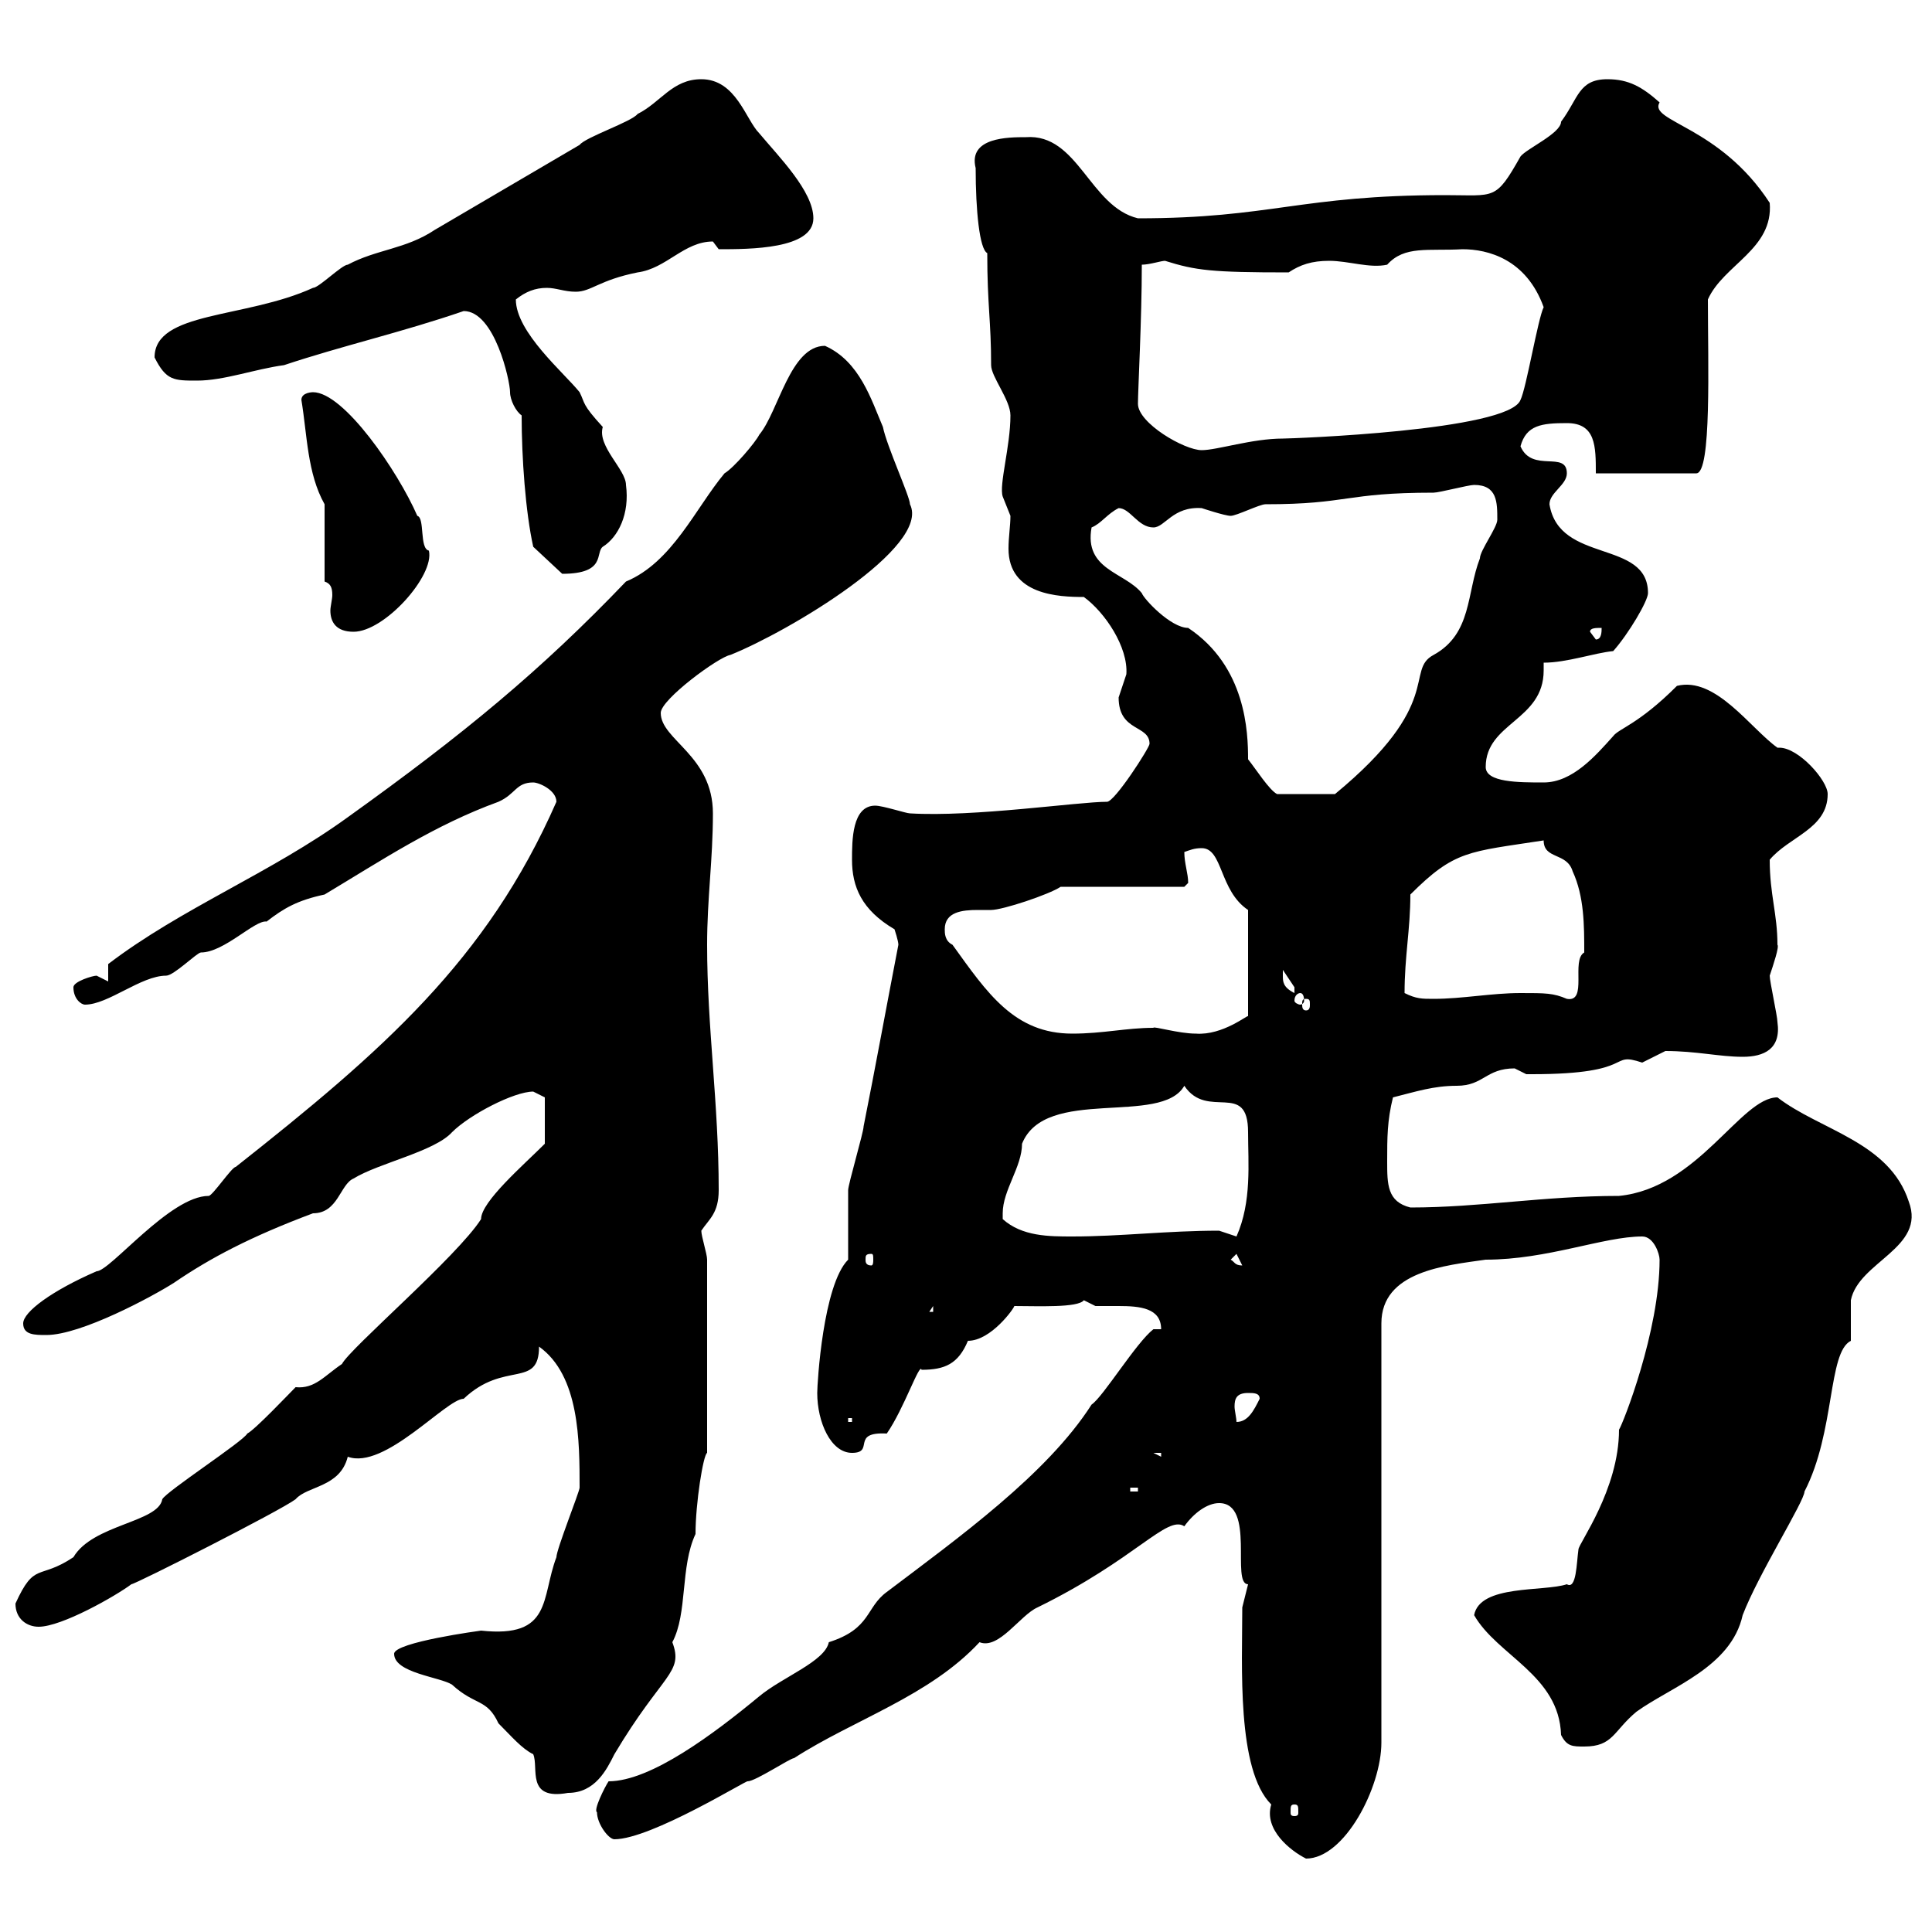 <svg xmlns="http://www.w3.org/2000/svg" xmlns:xlink="http://www.w3.org/1999/xlink" width="300" height="300"><path d="M192.90 249.60C192.90 258.60 192 274.80 197.40 280.20C196.20 284.10 200.40 287.40 202.80 288.60C208.80 288.60 214.50 277.50 214.50 270.60L214.50 205.50C214.50 197.40 224.40 196.50 230.70 195.60C240.30 195.60 249 192 255 192C256.80 192 257.70 194.70 257.70 195.60C257.70 206.70 252 221.10 251.40 222C251.40 231.30 245.10 239.70 245.10 240.60C244.80 242.70 244.80 246.90 243.30 246C239.70 247.20 229.80 246 228.90 250.80C232.50 257.10 242.10 260.10 242.40 269.40C243.30 271.20 244.20 271.20 246 271.20C250.50 271.20 250.50 268.80 254.10 265.80C259.50 261.90 268.80 258.90 270.60 250.80C273 244.50 280.20 233.10 280.20 231.60C285 222.30 283.80 210 287.40 208.20C287.40 207.30 287.40 202.80 287.40 201.90C288.60 195.90 299.10 193.80 296.40 186.60C293.40 177.30 282.60 175.50 276 170.40C270.30 170.40 263.70 184.50 251.40 185.70C239.70 185.70 229.80 187.50 219 187.50C215.40 186.60 215.40 183.90 215.40 180.30C215.40 176.70 215.40 174 216.30 170.40C219.90 169.50 222.60 168.60 226.20 168.60C230.40 168.60 230.70 165.90 235.20 165.90C235.20 165.90 237 166.80 237 166.80C237.90 166.80 237.90 166.80 237.90 166.80C254.40 166.80 249.60 163.20 255 165C255 165 258.60 163.20 258.60 163.20C263.40 163.20 267 164.10 270.60 164.10C273.90 164.10 276.60 162.90 276 158.70C276 157.80 274.80 152.40 274.80 151.50C275.40 149.70 276.30 147 276 146.70C276 141.90 274.80 138.90 274.80 133.50C277.80 129.90 283.80 128.70 283.80 123.30C283.80 121.20 279.30 116.10 276.30 116.10C276.30 116.10 276 116.10 276 116.10C271.80 113.10 266.40 105 260.40 106.50C254.40 112.50 251.40 113.10 250.50 114.30C247.80 117.30 244.20 121.50 239.70 121.50C235.80 121.50 230.70 121.50 230.70 119.10C230.70 112.20 239.70 111.90 239.70 104.10C239.70 103.80 239.70 103.20 239.70 102.90C243.30 102.90 247.50 101.40 250.50 101.10C252.90 98.40 255.90 93.30 255.90 92.10C255.90 83.70 242.10 87.60 240.60 78.30C240.60 76.50 243.30 75.30 243.30 73.50C243.30 69.90 237.90 73.50 236.10 69.30C237 66 239.40 65.70 243.30 65.70C247.80 65.70 247.80 69.30 247.80 73.50L263.40 73.50C265.80 73.50 265.20 56.40 265.20 46.50C267.60 41.10 275.40 38.70 274.80 31.50C267 19.50 255.90 18.90 257.70 15.90C255 13.50 252.90 12.30 249.60 12.30C245.10 12.30 245.10 15.30 242.40 18.90C242.40 20.70 237 23.10 236.10 24.30C232.20 31.20 232.20 30.30 224.40 30.30C201.90 30.30 197.40 33.90 176.70 33.90C169.20 32.10 167.40 20.70 159.30 21.30C156.60 21.30 150.30 21.30 151.50 26.10C151.50 32.70 152.10 38.70 153.30 39.30C153.30 47.40 153.90 49.80 153.90 56.70C153.90 58.50 156.90 62.10 156.90 64.50C156.90 69.30 155.10 75.30 155.70 77.10C155.70 77.10 156.90 80.10 156.90 80.10C156.90 81.60 156.60 83.40 156.60 85.20C156.60 92.40 164.40 92.70 168.30 92.70C171.60 95.10 175.20 100.50 174.90 104.70C174.90 104.70 173.70 108.30 173.70 108.30C173.70 113.70 178.50 112.50 178.50 115.50C178.50 116.10 173.10 124.50 171.90 124.50C167.40 124.50 151.20 126.90 141.30 126.30C140.70 126.30 137.10 125.10 135.90 125.10C132.30 125.10 132.30 130.50 132.30 133.50C132.30 137.70 133.80 141.30 138.90 144.30C138.90 144.30 139.50 146.10 139.50 146.70C137.70 156 135.90 165.90 134.10 174.90C134.10 175.80 131.70 183.90 131.70 184.80C131.70 186.60 131.70 193.80 131.70 195.60C127.80 199.50 126.90 214.80 126.90 216.30C126.90 220.80 129 225.60 132.30 225.60C135.90 225.60 132 222.30 137.70 222.60C140.40 218.70 142.80 211.50 143.10 212.70C146.70 212.70 148.80 211.80 150.30 208.20C153.90 208.20 157.50 203.10 157.50 202.80C161.10 202.80 167.40 203.10 168.30 201.90C168.30 201.90 170.10 202.80 170.10 202.80C171 202.80 172.20 202.80 173.70 202.80C177 202.80 180.30 203.10 180.30 206.40L179.10 206.40C176.40 208.50 171.30 216.90 169.50 218.10C162.60 228.90 148.80 238.80 137.70 247.20C134.40 249.60 135.30 252.90 128.70 255C128.10 258 121.50 260.40 117.90 263.40C111 269.10 101.10 276.60 94.50 276.60C93.90 277.50 92.10 281.10 92.70 281.40C92.70 283.20 94.50 285.60 95.40 285.60C101.10 285.60 116.10 276.30 116.10 276.60C117.30 276.60 122.70 273 123.30 273C132.60 267 144.30 263.40 152.10 255C155.10 256.20 158.40 250.80 161.10 249.60C176.40 242.10 181.20 235.20 183.90 237C185.40 234.90 187.50 233.40 189.30 233.40C195 233.40 191.10 246 193.80 246C193.80 246 192.90 249.60 192.90 249.60ZM201 280.20C201.60 280.20 201.60 280.50 201.60 281.40C201.60 281.70 201.60 282 201 282C200.40 282 200.40 281.70 200.40 281.40C200.40 280.50 200.40 280.20 201 280.20ZM61.20 256.80C61.20 259.80 68.40 260.40 70.20 261.60C73.80 264.90 75.60 263.70 77.40 267.60C79.50 269.70 81 271.50 82.80 272.40C83.70 274.50 81.60 279.60 88.20 278.40C92.40 278.40 94.20 274.80 95.40 272.40C102.90 259.80 106.20 259.80 104.40 255C106.80 250.50 105.60 243.30 108 238.20C108 233.40 109.20 225.90 109.80 225.60L109.80 195.60C109.80 194.70 108.90 192 108.90 191.10C110.10 189.30 111.60 188.40 111.60 184.80C111.60 171.30 109.80 159.60 109.80 146.70C109.80 139.50 110.70 133.50 110.70 126.30C110.70 117.30 102.60 114.90 102.60 110.70C102.60 108.60 111.60 102 113.40 101.70C122.40 98.10 144.60 84.90 141.30 78.30C141.30 77.10 137.70 69.30 137.10 66.30C135.30 62.10 133.50 56.10 128.10 53.70C122.70 53.70 120.90 63.90 117.90 67.50C117.30 68.70 114 72.60 112.50 73.50C108 78.90 104.40 87.30 97.20 90.30C84 104.10 72 114 54 126.90C42 135.60 28.20 141 16.80 149.70C16.80 149.70 16.80 152.40 16.80 152.40C16.80 152.40 15 151.50 15 151.50C14.40 151.50 11.40 152.40 11.40 153.30C11.40 155.10 12.60 156 13.20 156C16.80 156 21.90 151.50 25.80 151.50C27 151.50 30.60 147.90 31.20 147.90C34.80 147.90 39.60 142.80 41.40 143.10C44.10 141 46.20 139.80 50.40 138.90C59.40 133.50 67.50 128.10 77.40 124.50C80.10 123.30 80.10 121.50 82.80 121.50C83.70 121.50 86.40 122.70 86.40 124.50C75.60 149.10 59.40 163.20 36.60 181.20C36 181.20 33 185.70 32.40 185.70C26.40 185.70 17.10 197.40 15 197.40C8.10 200.40 3.60 203.70 3.60 205.50C3.60 207.30 5.40 207.30 7.20 207.30C12.60 207.30 23.70 201.30 27 199.20C32.70 195.30 39 192 48.60 188.40C52.50 188.40 52.80 183.90 54.90 183C58.80 180.60 67.50 178.80 70.20 175.80C72.90 173.10 79.80 169.50 82.80 169.50L84.60 170.40L84.60 177.60C81.30 180.90 74.70 186.60 74.70 189.30C71.10 195 54.30 209.40 53.10 211.80C50.40 213.60 48.90 215.70 45.90 215.40C45 216.30 39.60 222 38.40 222.60C37.80 223.80 25.80 231.60 25.20 232.80C24.60 236.40 14.40 236.70 11.40 241.80C6 245.40 5.40 242.40 2.40 249C2.40 251.40 4.20 252.60 6 252.60C9.60 252.60 18 247.80 20.40 246C21 246 43.50 234.60 45.90 232.80C47.70 230.70 52.80 231 54 226.20C59.70 228.30 69.30 217.20 72 217.20C78.30 211.20 83.70 215.70 83.70 209.10C90 213.60 90 223.80 90 231C90 231.60 86.40 240.60 86.40 241.80C84 248.10 85.80 254.40 74.70 253.20C74.70 253.20 61.20 255 61.20 256.80ZM175.50 231L176.70 231L176.70 231.60L175.50 231.60ZM179.10 225.60L180.30 225.60L180.30 226.20ZM131.70 220.20L132.30 220.20L132.30 220.80L131.70 220.80ZM193.80 216.30C194.70 216.30 195.60 216.30 195.60 217.20C194.70 219 193.80 220.80 192 220.80C192 220.20 191.70 219 191.70 218.40C191.70 217.20 192 216.30 193.80 216.30ZM144.90 202.80L144.90 203.70L144.30 203.70ZM191.10 195.60L192 194.70L192.90 196.50C191.70 196.50 191.70 195.90 191.10 195.60ZM135.30 194.70C135.60 194.70 135.60 195 135.60 195.60C135.60 195.90 135.60 196.50 135.30 196.50C134.40 196.50 134.40 195.90 134.40 195.60C134.40 195 134.40 194.70 135.30 194.70ZM155.70 189.30C155.70 189.30 155.70 189.30 155.70 188.40C155.70 184.80 158.70 181.20 158.70 177.60C162.30 168.60 180.30 174.90 183.90 168.60C187.50 174 193.80 167.70 193.80 175.80C193.80 180.60 194.40 186.60 192 192C192 192 189.30 191.10 189.30 191.10C181.20 191.10 174 192 166.50 192C162.90 192 158.70 192 155.70 189.30ZM146.70 144.30C146.70 141.60 149.40 141.30 151.80 141.30C152.40 141.30 153.30 141.30 153.90 141.30C155.70 141.30 162.90 138.90 164.70 137.70L183.90 137.70C183.90 137.70 184.50 137.10 184.50 137.10C184.50 135.60 183.90 134.10 183.90 132.30C184.80 132 185.40 131.70 186.60 131.70C189.90 131.70 189.30 138.30 193.80 141.30L193.80 157.80C193.80 157.50 189.90 160.80 185.70 160.50C183 160.50 179.10 159.30 179.10 159.60C174.90 159.60 171.30 160.50 166.50 160.50C157.50 160.50 153.30 154.20 147.90 146.70C146.70 146.10 146.70 144.90 146.70 144.30ZM202.80 155.10C203.40 155.10 203.40 155.40 203.40 156C203.40 156.30 203.40 156.90 202.80 156.90C202.20 156.90 202.20 156.30 202.20 156C202.20 155.40 202.20 155.10 202.80 155.10ZM201.90 154.20C202.20 154.20 202.50 154.50 202.50 155.40C202.50 155.70 202.20 156 201.90 156C201.60 156 201 155.70 201 155.40C201 154.50 201.60 154.20 201.90 154.20ZM218.10 154.20C218.10 148.50 219 144.30 219 138.90C225.90 132 228 132.30 239.70 130.50C239.70 133.50 243.30 132.30 244.20 135.30C246 139.20 246 143.70 246 147.90C243.90 149.10 246.60 155.70 243.30 155.10C241.20 154.20 240 154.20 236.10 154.20C231.60 154.20 227.10 155.10 222.60 155.10C220.80 155.10 219.90 155.10 218.10 154.20ZM199.20 151.50C199.20 151.50 199.20 150.60 199.20 150.60C199.20 150.60 201 153.30 201 153.30C201 154.20 201 154.20 201 154.20C199.20 153.30 199.20 152.40 199.20 151.50ZM193.80 117.90C193.80 113.70 193.50 103.50 184.50 97.50C181.80 97.50 177.60 93 177.30 92.10C174.60 88.80 168.30 88.50 169.50 81.90C171 81.30 171.90 79.80 173.70 78.90C175.50 78.90 176.70 81.90 179.10 81.90C180.90 81.90 182.10 78.60 186.60 78.90C186.60 78.90 190.20 80.10 191.10 80.10C192 80.10 195.60 78.30 196.50 78.30C209.40 78.30 208.80 76.50 222.60 76.50C223.50 76.50 228 75.30 228.90 75.30C232.50 75.30 232.50 78 232.50 80.70C232.50 81.90 229.80 85.50 229.80 86.70C227.70 92.10 228.60 98.40 222.60 101.70C218.10 104.10 224.40 109.20 207.30 123.30L198.30 123.30C197.10 122.70 195 119.40 193.80 117.90ZM246.90 98.10C246.90 97.50 247.80 97.50 248.70 97.50C248.70 98.10 248.70 99.30 247.80 99.30ZM50.40 90.30C51.30 90.60 51.60 91.20 51.60 92.40C51.60 93 51.30 94.20 51.30 94.80C51.30 96.60 52.20 98.10 54.90 98.10C59.70 98.10 67.50 89.40 66.60 85.50C65.10 85.20 66 80.40 64.80 80.10C61.80 73.20 53.40 60.90 48.60 60.90C48.60 60.90 46.80 60.90 46.80 62.10C47.70 67.50 47.70 73.50 50.40 78.30ZM82.80 84.90L87.30 89.10C94.20 89.10 92.40 85.80 93.60 84.90C96 83.40 97.80 79.80 97.20 75.30C97.20 72.90 92.70 69.30 93.60 66.30C90.30 62.70 90.90 62.70 90 60.90C87.60 57.90 80.10 51.60 80.10 46.50C81.60 45.30 83.10 44.70 84.90 44.70C86.40 44.70 87.60 45.30 89.40 45.30C91.80 45.30 93 43.50 99 42.30C103.50 41.70 106.20 37.50 110.70 37.50C110.70 37.50 111.60 38.70 111.60 38.70C116.40 38.70 126.30 38.70 126.30 33.90C126.30 29.70 120.90 24.30 117.90 20.70C115.80 18.60 114.30 12.30 108.90 12.30C104.40 12.30 102.60 15.90 99 17.70C98.10 18.90 90.90 21.30 90 22.50C82.80 26.70 74.70 31.50 67.50 35.70C63 38.70 58.50 38.70 54 41.10C53.10 41.10 49.50 44.70 48.60 44.70C38.10 49.50 24 48.30 24 55.50C25.80 59.10 27 59.10 30.60 59.10C34.80 59.10 39.60 57.30 44.10 56.70C53.10 53.70 62.40 51.60 72 48.30C76.80 48.30 79.20 59.10 79.20 60.90C79.20 62.10 80.10 63.90 81 64.50C81 71.10 81.60 79.50 82.80 84.90ZM176.70 62.70C176.70 60.60 177.30 49.50 177.30 41.10C178.50 41.10 180.30 40.50 180.90 40.50C185.70 42 188.10 42.30 200.10 42.30C201.90 41.10 203.70 40.50 206.40 40.50C209.40 40.50 212.70 41.70 215.40 41.10C218.10 38.10 221.70 39 227.10 38.70C231 38.70 237 40.20 239.70 47.70C238.80 49.50 237 60.30 236.10 62.10C234.30 66.90 200.40 68.10 199.20 68.10C194.40 68.10 189 69.90 186.60 69.90C183.90 69.90 176.70 65.70 176.70 62.70Z"/></svg>